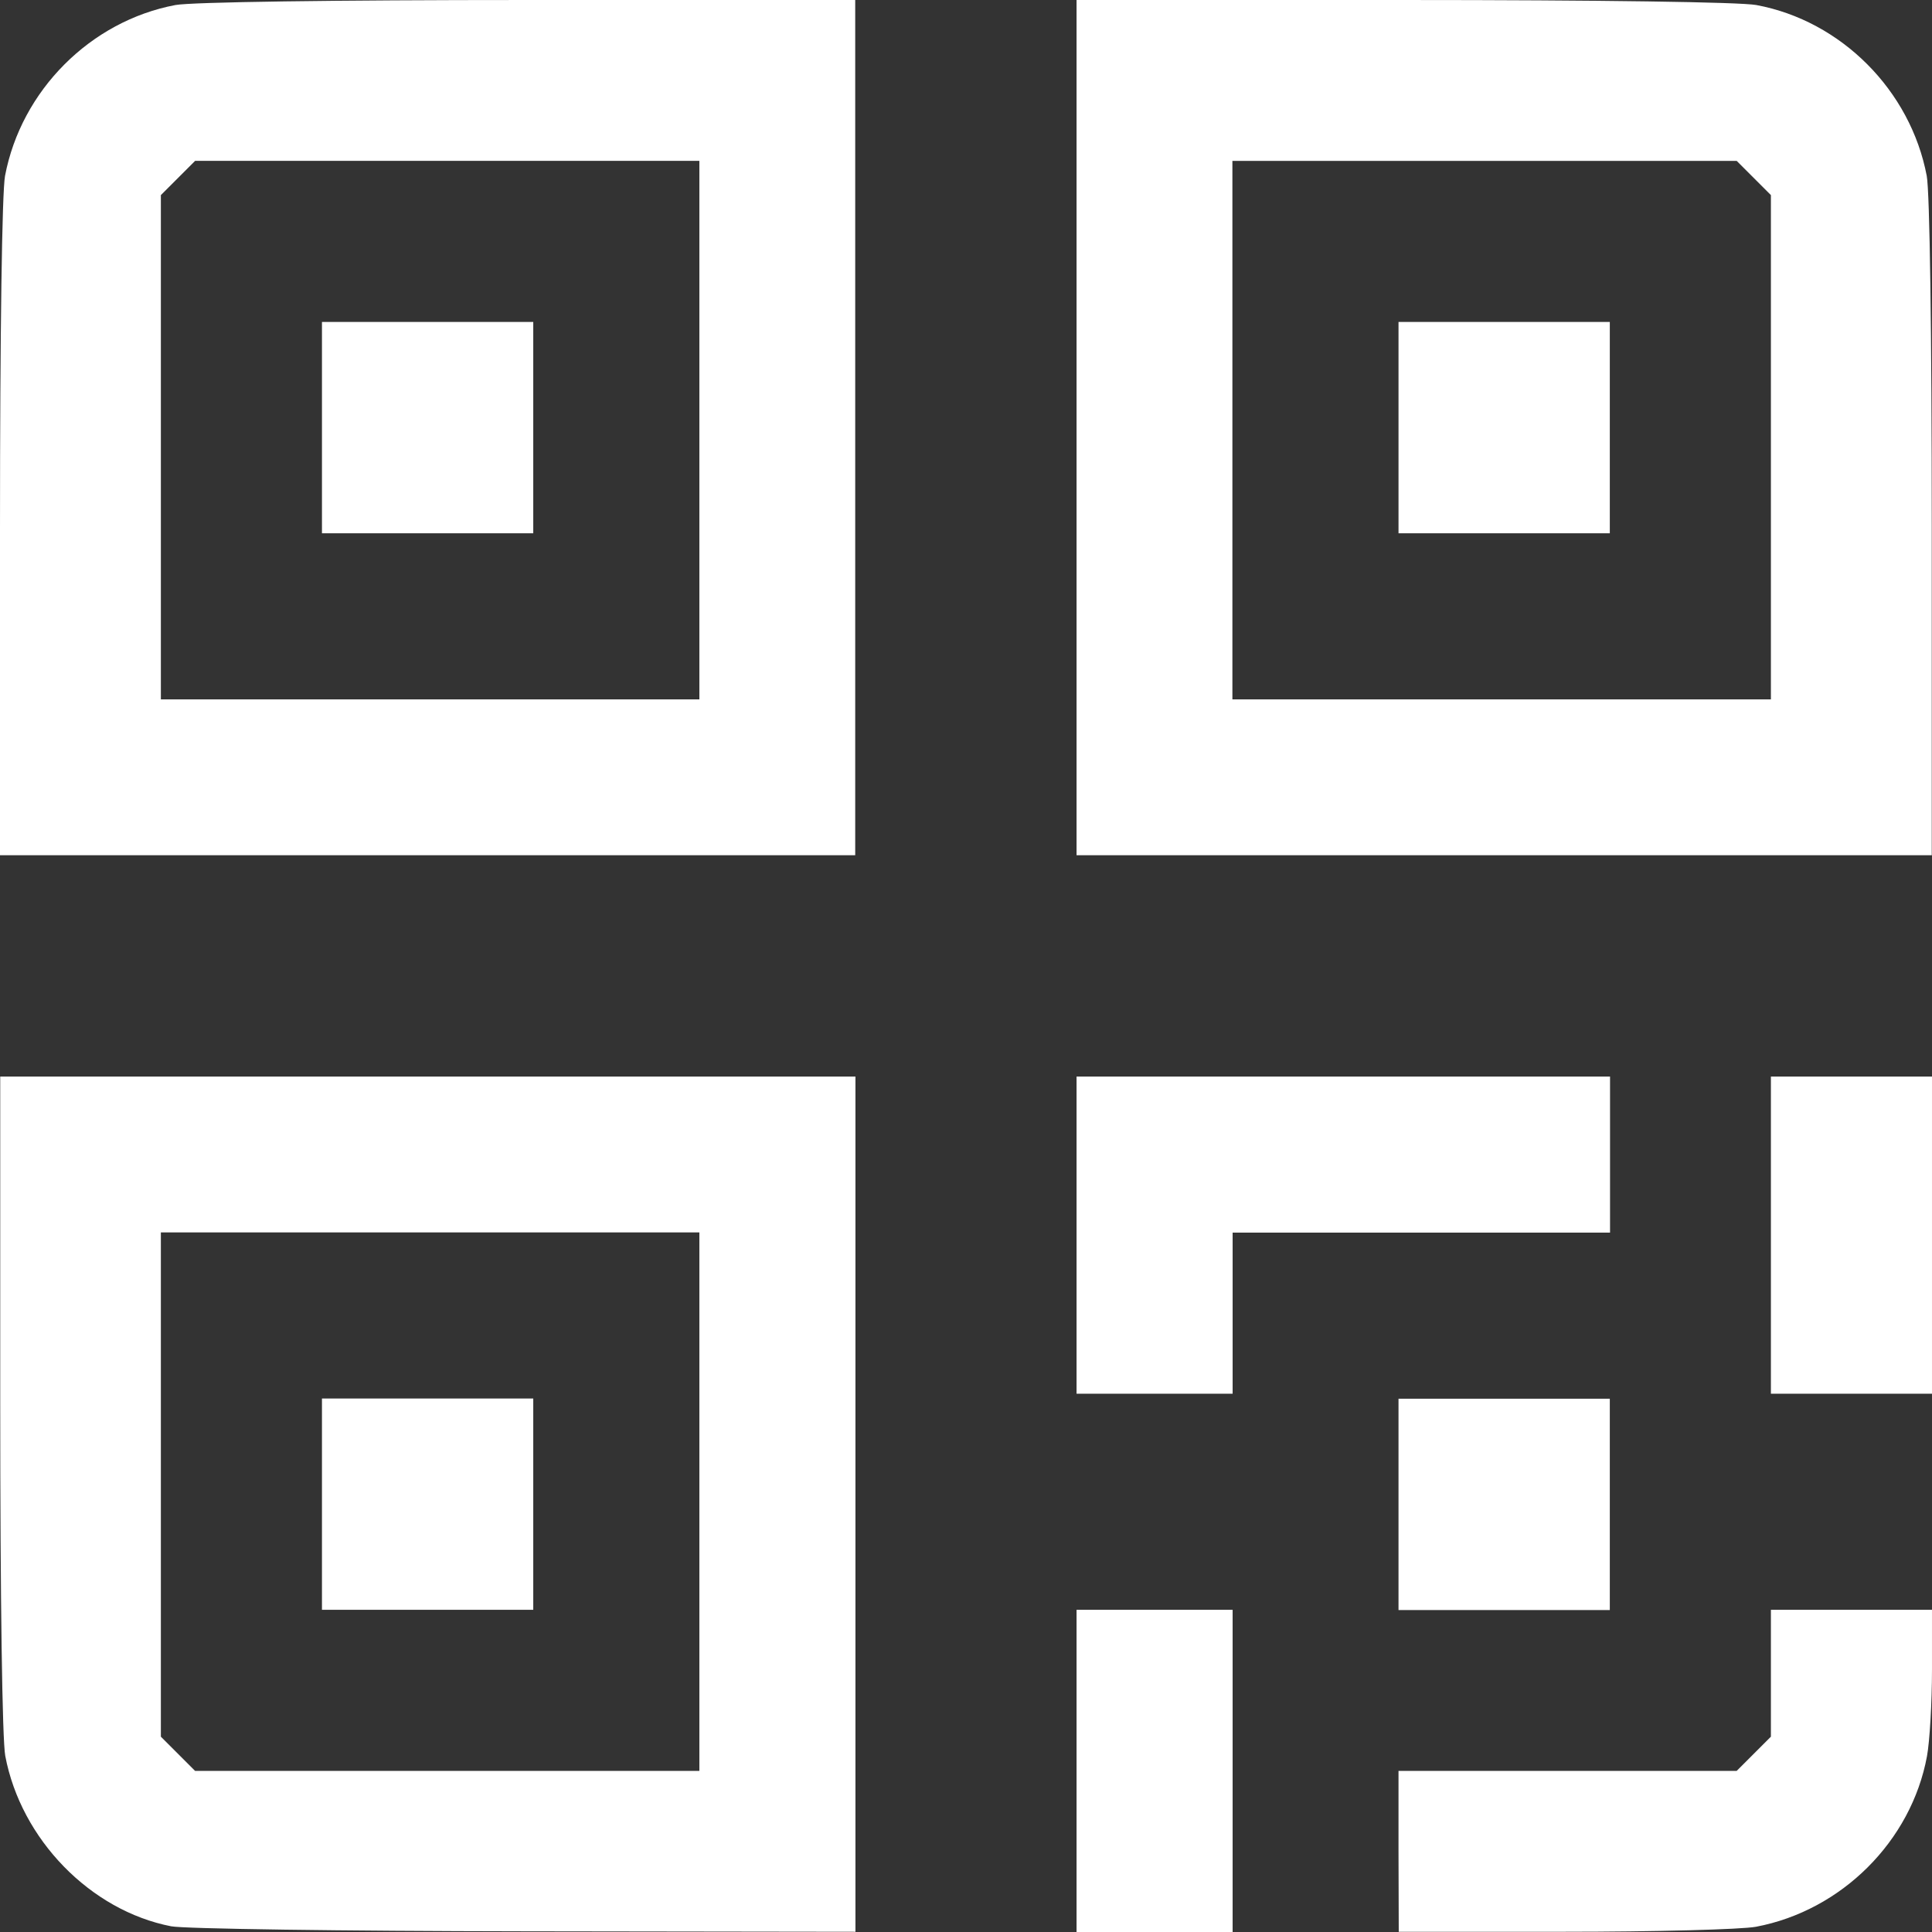 <?xml version="1.0" encoding="UTF-8" standalone="no"?>
<!-- Created with Inkscape (http://www.inkscape.org/) -->

<svg
   width="8.467mm"
   height="8.467mm"
   viewBox="0 0 8.467 8.467"
   version="1.1"
   id="svg5"
   xml:space="preserve"
   inkscape:version="1.2.1 (9c6d41e410, 2022-07-14)"
   sodipodi:docname="qr.svg"
   xmlns:inkscape="http://www.inkscape.org/namespaces/inkscape"
   xmlns:sodipodi="http://sodipodi.sourceforge.net/DTD/sodipodi-0.dtd"
   xmlns="http://www.w3.org/2000/svg"
   xmlns:svg="http://www.w3.org/2000/svg"><rect x="0" y="0" width="8.467" height="8.467" fill="#333333" stroke="none"/><sodipodi:namedview
     id="namedview7"
     pagecolor="#ffffff"
     bordercolor="#666666"
     borderopacity="1.0"
     inkscape:showpageshadow="2"
     inkscape:pageopacity="0.0"
     inkscape:pagecheckerboard="0"
     inkscape:deskcolor="#d1d1d1"
     inkscape:document-units="mm"
     showgrid="false"
     inkscape:zoom="10.696226"
     inkscape:cx="10.284001"
     inkscape:cy="17.763275"
     inkscape:window-width="1920"
     inkscape:window-height="1011"
     inkscape:window-x="0"
     inkscape:window-y="0"
     inkscape:window-maximized="1"
     inkscape:current-layer="layer1" /><defs
     id="defs2" /><g
     inkscape:label="Layer 1"
     inkscape:groupmode="layer"
     id="layer1"
     transform="translate(-21.319,-60.295)"><path
       style="fill:#ffffff;stroke-width:0.022;fill-opacity:1"
       d="m 22.069,68.737 c -0.354,-0.069 -0.658,-0.381 -0.727,-0.747 -0.013,-0.071 -0.022,-0.679 -0.022,-1.547 v -1.43 h 1.874 1.874 v 1.874 1.874 l -1.45,-0.002 c -0.797,-0.001 -1.494,-0.011 -1.549,-0.022 z m 2.315,-1.861 v -1.18 h -1.18 -1.18 v 1.105 1.105 l 0.075,0.075 0.075,0.075 h 1.105 1.105 z m -1.654,0.011 v -0.463 h 0.463 0.463 v 0.463 0.463 h -0.463 -0.463 z m 3.307,1.169 v -0.706 h 0.342 0.342 v 0.706 0.706 h -0.342 -0.342 z m 1.411,0.353 v -0.353 h 0.741 0.741 l 0.075,-0.075 0.075,-0.075 v -0.278 -0.278 h 0.353 0.353 v 0.262 c 0,0.144 -0.01,0.315 -0.022,0.38 -0.069,0.372 -0.374,0.676 -0.749,0.747 -0.064,0.012 -0.443,0.022 -0.842,0.022 H 27.449 Z m 0,-1.521 v -0.463 h 0.463 0.463 v 0.463 0.463 h -0.463 -0.463 z m -1.411,-1.18 V 65.013 h 1.169 1.169 v 0.342 0.342 h -0.827 -0.827 v 0.353 0.353 h -0.342 -0.342 z m 3.043,0 V 65.013 h 0.353 0.353 v 0.695 0.695 H 29.433 29.08 Z M 21.319,62.613 c 0,-0.868 0.009,-1.476 0.022,-1.547 0.071,-0.375 0.375,-0.679 0.747,-0.749 0.072,-0.013 0.684,-0.022 1.549,-0.022 h 1.43 v 1.874 1.874 h -1.874 -1.874 z m 3.065,-0.433 v -1.18 h -1.105 -1.105 l -0.075,0.075 -0.075,0.075 v 1.105 1.105 h 1.18 1.18 z m -1.654,-0.011 v -0.463 h 0.463 0.463 v 0.463 0.463 h -0.463 -0.463 z m 3.307,0 v -1.874 h 1.43 c 0.865,0 1.477,0.009 1.549,0.022 0.372,0.069 0.676,0.374 0.747,0.749 0.013,0.071 0.022,0.679 0.022,1.547 v 1.43 h -1.874 -1.874 z m 3.043,0.086 v -1.105 l -0.075,-0.075 -0.075,-0.075 h -1.105 -1.105 v 1.18 1.18 h 1.18 1.18 z m -1.632,-0.086 v -0.463 h 0.463 0.463 v 0.463 0.463 h -0.463 -0.463 z"
       id="path248" /></g></svg>
